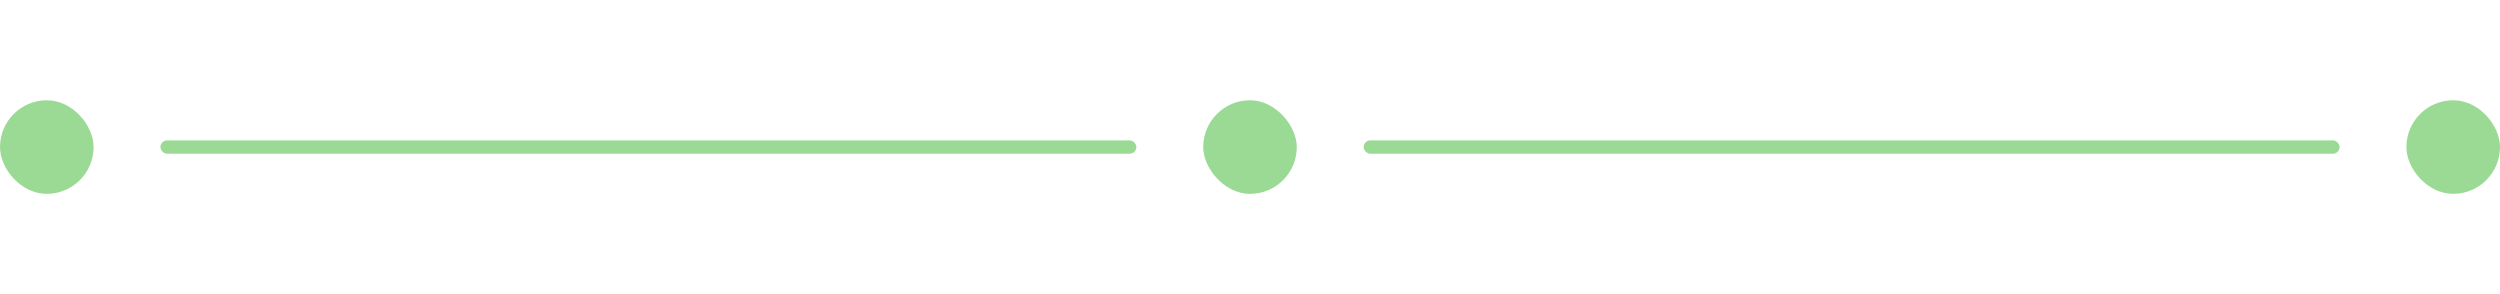 <svg width="374" height="44" viewBox="0 0 374 44" fill="none" xmlns="http://www.w3.org/2000/svg">
<rect x="1" y="16" width="12" height="12" rx="6" fill="#9ADA94"/>
<rect x="1" y="16" width="12" height="12" rx="6" stroke="#9ADA94" stroke-width="2"/>
<rect x="24" y="21" width="146" height="2" rx="1" fill="#9ADA94"/>
<rect x="180" y="15" width="14" height="14" rx="7" fill="#9ADA94"/>
<rect x="204" y="21" width="146" height="2" rx="1" fill="#9ADA94"/>
<rect x="361" y="16" width="12" height="12" rx="6" fill="#9ADA94"/>
<rect x="361" y="16" width="12" height="12" rx="6" stroke="#9ADA94" stroke-width="2"/>
</svg>
